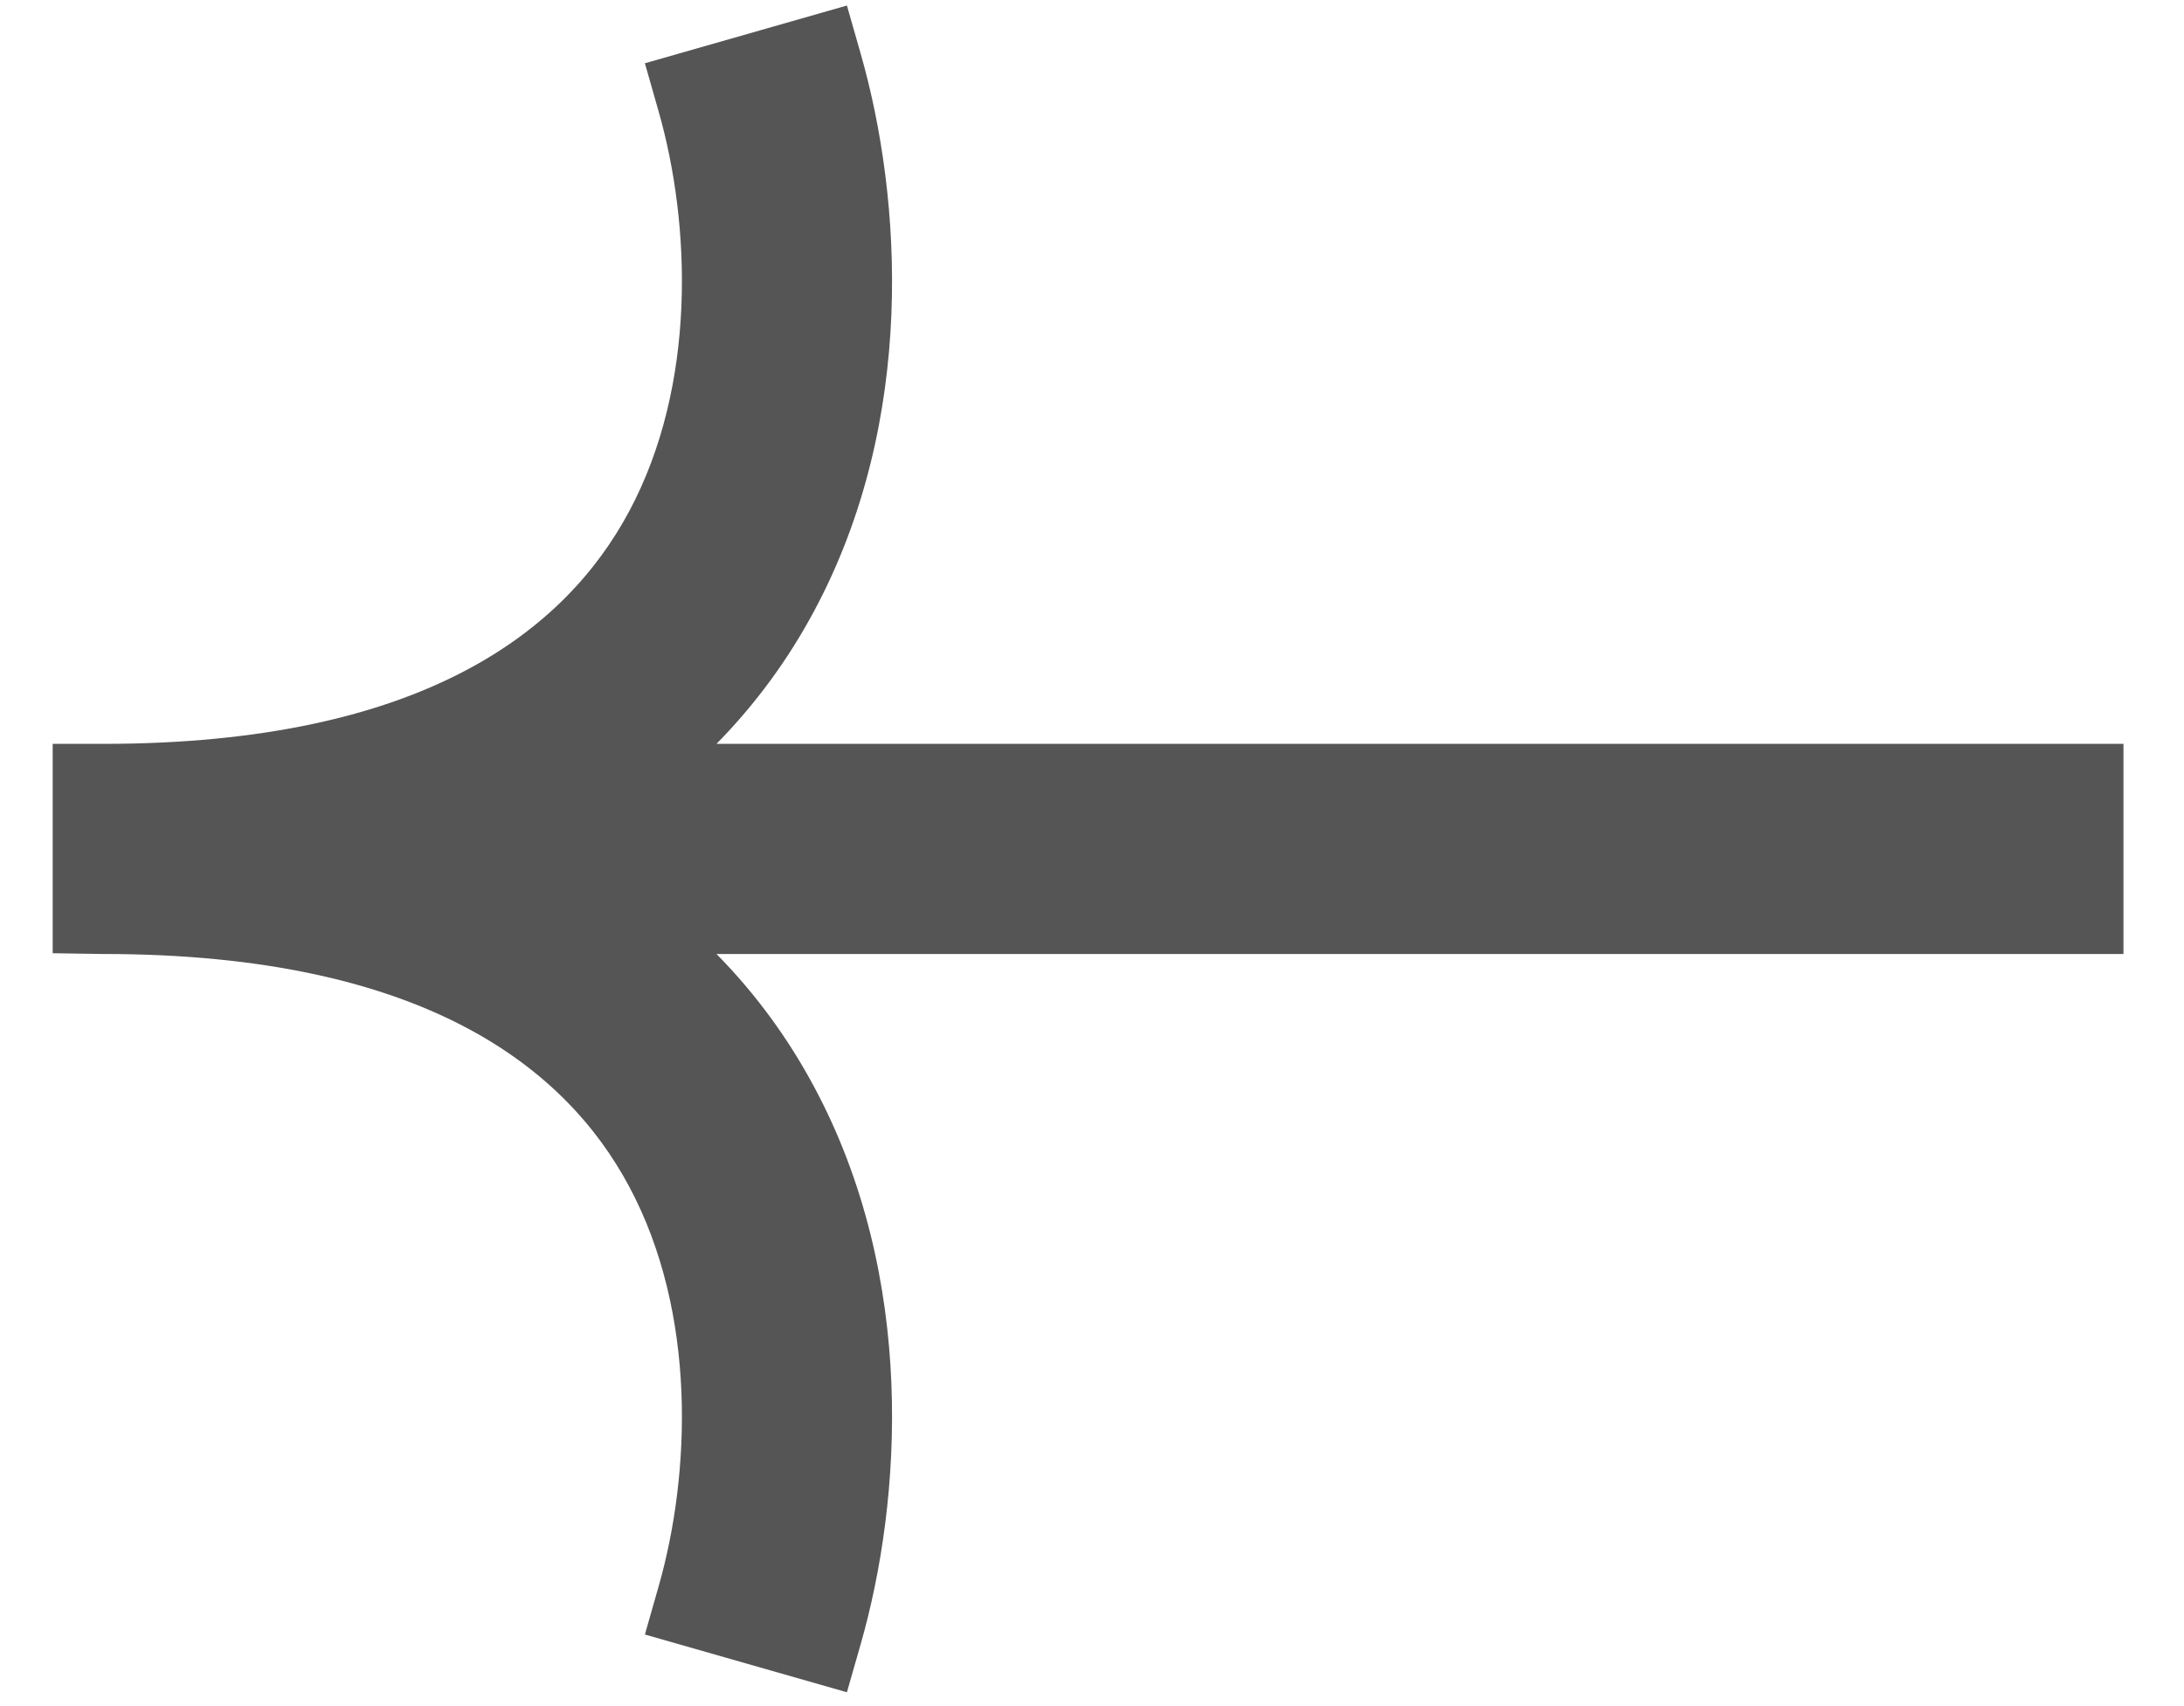 <svg width="32" height="25" viewBox="0 0 32 25" fill="none" xmlns="http://www.w3.org/2000/svg">
<path fill-rule="evenodd" clip-rule="evenodd" d="M9.449 0.927L12.409 0.081L12.612 0.791C13.213 2.893 13.436 6.147 11.926 8.958C11.552 9.656 11.079 10.309 10.498 10.9L31.113 10.9V13.979L10.498 13.979C11.079 14.569 11.552 15.223 11.926 15.921C13.436 18.732 13.213 21.985 12.612 24.088L12.409 24.797L9.449 23.951L9.651 23.242C10.119 21.604 10.217 19.244 9.214 17.378C8.292 15.66 6.229 13.981 1.519 13.979L1.51 13.979L1.498 13.979L0.772 13.968V10.9H1.509C6.226 10.9 8.291 9.219 9.214 7.501C10.217 5.634 10.119 3.275 9.651 1.636L9.449 0.927Z" fill="#555555"/>
</svg>
